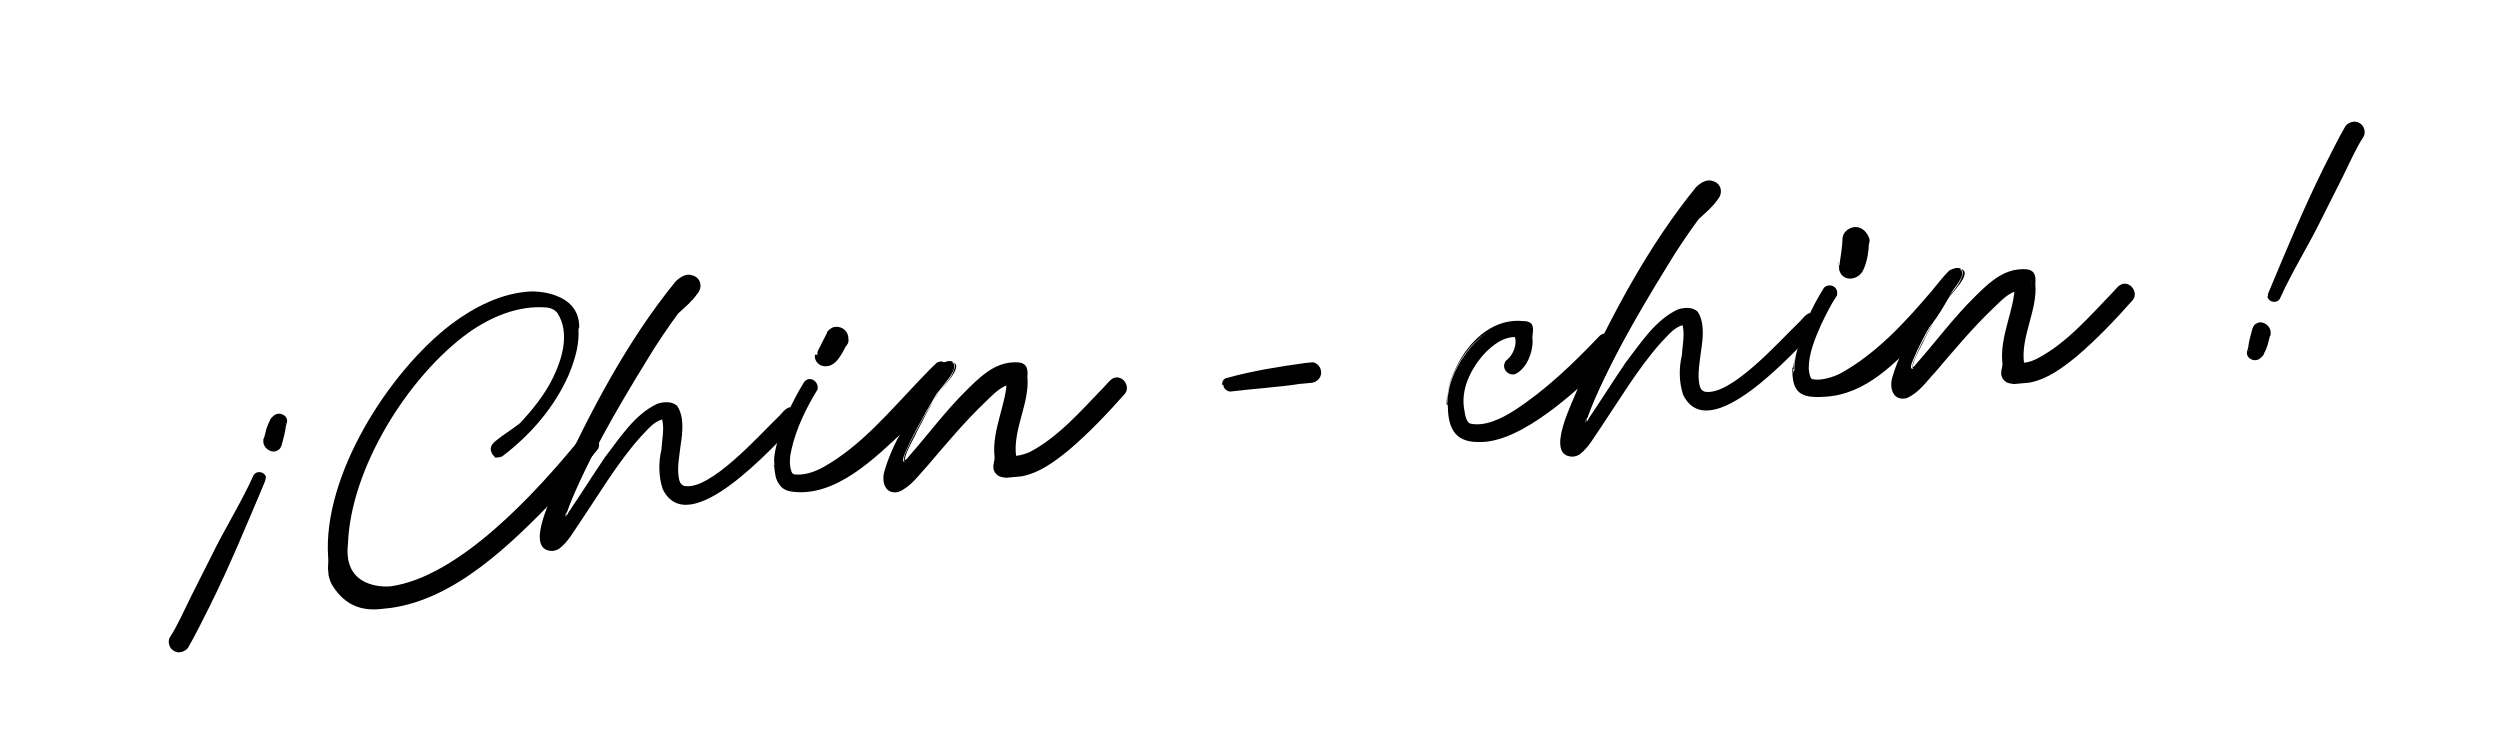 <svg xmlns="http://www.w3.org/2000/svg" width="562" height="170" viewBox="0 0 562 170" fill="none"><g clip-path="url(#clip0_7624_4789)"><path d="M59.547 107.393C59.547 107.393 59.584 107.795 59.596 107.929C56.223 116.754 44.586 139.991 41.535 145.003C41.292 145.295 40.915 145.601 40.513 145.638C39.843 145.7 39.257 145.213 39.196 144.543C39.134 143.873 39.146 144.007 39.389 143.714C42.465 138.971 53.98 115.88 57.22 107.067C57.45 106.64 57.828 106.335 58.364 106.286C58.9 106.236 59.619 106.71 59.681 107.38L59.547 107.393ZM64.085 95.081L64.135 95.617C63.735 97.141 63.298 98.262 62.63 99.81C62.667 100.212 62.022 100.542 61.62 100.579C61.218 100.617 60.365 100.155 60.303 99.485C60.241 98.815 60.266 99.083 60.241 98.815C60.909 97.267 61.224 96.292 61.636 94.902C61.587 94.366 62.232 94.036 62.768 93.987C63.304 93.937 64.023 94.412 64.085 95.081Z" fill="#010101"></path><path d="M59.682 107.383C59.695 107.517 59.72 107.785 59.61 108.065C55.738 117.342 51.537 127.46 47.092 136.384C45.488 139.505 44.019 142.614 42.269 145.613C41.673 146.479 40.102 147.03 39.09 146.313C38.102 145.863 37.54 144.158 38.257 143.146C39.801 140.841 41.476 137.038 42.958 134.063C44.1 131.796 46.384 127.26 47.526 124.993C50.477 118.909 54.136 113.166 56.941 106.961C57.499 105.693 59.546 105.909 59.816 107.371L59.682 107.383ZM59.414 107.408C59.316 106.336 57.683 106.216 57.233 107.204C56.166 110.275 55.002 113.761 53.8 116.845C50.232 126.499 45.409 135.729 40.001 144.472C40.001 144.472 39.758 144.764 39.879 144.618L40.11 144.191L40.147 144.593C40.147 144.593 40.415 144.568 40.537 144.422C43.587 139.41 47.596 131.608 50.354 126.353C53.087 120.83 57.657 113.246 59.402 107.274L59.414 107.408Z" fill="black"></path><path d="M64.232 95.205C64.232 95.205 64.403 95.595 64.281 95.741C64.137 97.106 63.531 99.324 63.325 100.019C63.119 100.713 62.754 101.152 62.23 101.336C60.94 101.996 59.196 100.67 59.206 99.318C59.181 99.05 59.144 98.648 59.388 98.355C59.594 97.66 59.678 97.112 59.884 96.418C60.103 95.857 60.309 95.162 60.661 94.589C60.746 94.041 61.378 93.577 61.756 93.272C63.034 92.478 64.887 93.523 64.487 95.046L64.281 95.741C64.281 95.741 64.365 95.193 64.219 95.071L64.232 95.205ZM63.939 94.962C63.939 94.962 63.939 94.962 64.207 94.937L63.964 95.23C63.671 94.987 63.11 94.768 63.001 95.048C63.001 95.048 62.745 95.207 62.892 95.329L63.026 95.316C62.772 96.962 62.08 98.242 61.278 99.802C61.266 99.668 61.375 99.388 61.375 99.388C61.375 99.388 61.412 99.79 61.4 99.656C61.4 99.656 61.424 99.924 61.692 99.899C61.826 99.887 61.96 99.874 61.96 99.874C62.628 98.326 63.966 96.716 64.098 95.217L63.939 94.962Z" fill="black"></path><path d="M98.809 130.115C111.906 122.689 122.769 111.55 132.364 99.853C132.339 99.585 132.339 99.585 132.071 99.61C125.14 107.953 117.635 115.944 109.08 122.815C103.665 127.099 97.677 131.031 90.955 132.868C89.506 133.272 87.63 133.445 86.302 133.703C85.9 133.74 85.377 133.924 84.987 134.095C85.791 134.021 86.595 133.946 87.399 133.872C91.419 133.501 95.206 132.07 98.809 130.115Z" fill="#010101"></path><path d="M130.595 98.261L130.121 98.981C120.526 110.678 103.23 129.708 87.749 131.814C86.141 131.963 77.102 132.122 78.22 122.289C78.817 105.342 91.639 84.698 105.318 74.785C110.393 71.209 116.505 68.617 122.768 69.119C123.718 69.167 124.705 69.616 125.316 70.37C128.161 74.837 126.403 80.675 124.241 85.064C122.419 88.746 119.634 92.247 116.8 95.211C115.035 96.591 113.112 97.714 111.482 99.081C110.849 99.545 110.362 100.13 110.303 100.947C110.365 101.617 110.707 102.396 111.268 102.614C111.268 102.614 111.134 102.627 111.012 102.773C111.707 102.979 112.364 102.783 112.888 102.6C119.204 97.827 124.579 91.655 127.821 84.328C129.035 81.378 130.09 78.172 130.061 74.932C130.024 74.53 129.975 73.994 130.206 73.567C130.267 65.454 119.997 65.456 119.327 65.518C112.736 65.857 106.674 68.985 101.49 72.842C87.349 83.608 72.484 107.008 73.766 125.268C73.84 126.072 73.781 126.889 73.721 127.705C73.721 127.705 73.733 127.839 73.746 127.973C73.77 128.241 73.795 128.509 73.82 128.777C73.82 128.777 73.82 128.777 73.832 128.911C73.845 129.045 73.869 129.313 73.882 129.447C74.078 130.104 74.286 130.896 74.603 131.407C79.073 138.832 85.636 136.739 87.793 136.675C102.47 134.643 114.842 122.284 124.719 112.182C128.161 108.486 131.336 104.814 134.485 100.875C135.481 98.485 132.456 96.467 130.607 98.395L130.595 98.261Z" fill="black"></path><path d="M127.184 115.47C126.844 116.177 127.296 116.676 127.854 115.408C128.085 114.982 129.277 113.25 129.872 112.384C131.659 109.787 133.543 106.775 135.573 103.884C141.798 95.201 146.007 91.028 149.223 90.731C152.439 90.434 152.855 92.017 153.115 94.831C153.375 97.645 152.976 99.168 152.65 101.496C152.434 103.543 152.205 105.456 152.317 106.662C152.552 109.208 153.576 110.059 155.72 109.861C160.41 109.428 169.62 100.874 177.246 92.737C177.38 92.725 177.745 92.285 178.013 92.261C178.683 92.199 179.269 92.685 179.33 93.355C179.392 94.025 179.258 94.038 179.015 94.33C168.567 105.566 160.231 111.877 155.943 112.273C151.655 112.669 150.117 110.649 149.758 106.763C149.399 102.877 149.826 103.108 150.176 101.049C150.38 98.868 150.718 96.674 150.557 94.933C150.396 93.191 150.116 93.081 149.446 93.143C147.168 93.354 143.349 97.355 137.72 105.173C135.689 108.063 133.793 110.941 132.018 113.672C128.578 118.855 126.463 122.294 124.99 122.43C123.516 122.566 123.307 121.774 123.221 120.837C122.688 115.075 139.672 82.425 149.982 68.229C151.295 66.351 152.377 64.9 153.362 63.862C153.983 63.265 154.616 62.801 155.286 62.739C155.956 62.677 156.809 63.139 156.871 63.809C157.007 65.282 154.501 67.406 152.396 69.492C143.861 80.957 130.63 105.963 127.428 115.178L127.16 115.202L127.184 115.47Z" fill="#010101"></path><path d="M127.332 115.592C127.332 115.592 127.356 115.86 127.235 116.006C127.49 115.847 127.599 115.567 127.83 115.14C130.566 111.104 133.276 106.799 136.011 102.763C139.391 98.396 142.685 93.092 147.872 90.721C149.321 90.317 151.063 90.156 152.246 91.263C153.821 93.685 153.461 97.096 153.038 99.838C152.737 102.434 152.072 105.468 152.709 107.977C152.905 108.634 153.21 109.011 153.771 109.23C159.559 110.452 170.688 97.802 174.909 93.763C175.664 93.153 176.709 91.3 177.952 91.59C179.451 91.722 180.306 93.67 179.199 94.854L178.835 95.293C173.896 100.344 154.8 121.838 148.972 109.944C148.03 107.058 148.013 103.951 148.691 101.051C148.785 99.15 149.354 96.53 148.901 94.545C148.876 94.277 148.717 94.021 148.876 94.277C149.01 94.264 149.144 94.252 149.01 94.264C146.891 94.73 145.456 96.755 143.972 98.243C138.949 103.843 134.622 111.134 130.343 117.475C128.909 119.5 127.767 121.768 125.747 123.306C125.37 123.611 124.712 123.807 124.176 123.856C117.549 123.793 124.474 110.991 125.542 107.919C132.877 92.241 140.907 76.77 151.827 63.328C152.691 62.438 154.212 61.351 155.614 61.897C157.552 62.394 158.018 64.513 156.802 65.977C155.61 67.709 153.98 69.076 152.483 70.43C150.441 73.186 147.462 77.516 145.36 81.088C138.542 92.123 132.029 103.536 126.917 115.495L126.649 115.519L127.332 115.592ZM127.039 115.348L127.307 115.324C131.711 103.025 137.944 91.503 144.457 80.09C146.669 76.237 149.027 72.506 151.543 69.03C152.906 67.688 154.402 66.334 155.472 64.748C155.837 64.309 155.666 63.92 155.69 64.188C155.69 64.188 155.69 64.188 155.422 64.212C155.422 64.212 155.422 64.212 155.154 64.237C153.742 65.043 152.819 66.75 151.725 68.068C145.621 76.605 140.518 85.725 135.573 95.1C131.892 102.062 128.345 109.011 125.518 116.435C124.996 118.105 124.207 119.799 124.368 121.541C124.368 121.541 124.368 121.541 124.636 121.516L124.77 121.504C126.546 120.259 127.567 118.137 128.892 116.393C134.144 108.881 139.029 100.322 145.891 94.147C147.387 92.793 151.003 90.972 151.434 94.176C151.719 97.257 151.346 100.535 150.668 103.436C149.418 123.551 171.546 101.236 176.728 95.893L178.212 94.404C178.467 94.246 178.82 93.672 178.711 93.953C178.711 93.953 178.674 93.551 178.661 93.417C178.649 93.283 178.234 93.186 178.234 93.186C174.755 96.48 156.134 117.255 152.357 108.55C151.278 104.19 153.197 100.094 152.935 95.794C152.759 92.431 152.184 90.593 148.494 91.609C143.429 93.834 140.123 99.004 136.731 103.237C134.335 106.566 131.844 110.31 129.595 113.761C129.242 114.334 128.173 115.919 127.674 116.371C127.041 116.835 126.954 115.897 127.319 115.458L127.039 115.348Z" fill="black"></path><path d="M174.158 104.638C173.713 99.815 178.012 90.769 180.856 86.452C180.966 86.172 181.343 85.867 181.745 85.829C182.415 85.767 183 86.254 183.062 86.924C183.124 87.594 183.112 87.46 182.868 87.752C179.197 93.362 176.248 100.932 176.558 104.282C176.867 107.631 177.817 107.679 180.497 107.431C185.723 106.948 193.694 101.077 203.899 90.134C204.033 90.121 210.905 82.595 211.173 82.57C211.843 82.508 205.921 90.082 205.983 90.752C206.045 91.422 205.911 91.434 205.668 91.727C195.11 103.243 186.616 109.298 180.586 109.855C174.557 110.412 174.358 108.269 173.999 104.383L174.024 104.651L174.158 104.638ZM183.917 80.088C183.88 79.686 183.977 79.272 184.22 78.979C184.937 77.967 185.885 76.528 186.59 75.382C186.687 74.967 187.32 74.503 187.856 74.454C188.794 74.367 189.672 75.097 189.759 76.035C189.845 76.973 189.833 76.839 189.456 77.144C188.739 78.156 187.803 79.729 187.073 80.607C186.343 81.486 186.209 81.498 185.673 81.547C184.736 81.634 183.857 80.904 183.771 79.966L183.905 79.954L183.917 80.088Z" fill="#010101"></path><path d="M174.146 104.508C173.864 102.913 174.251 101.255 174.651 99.732C175.838 95.027 178.218 90.078 180.564 86.212C181.596 84.225 184.145 85.476 183.794 87.536C181.327 91.547 178.934 96.363 177.893 101.189C177.506 102.846 177.399 104.613 177.937 106.05C178.108 106.439 178.255 106.561 178.669 106.658C180.85 106.862 183.078 106.115 185.136 104.979C193.486 100.289 199.81 92.677 206.464 85.711C207.327 84.821 209.419 82.6 210.417 81.698C210.539 81.551 210.794 81.392 211.062 81.368C212.231 80.854 213.305 82.242 212.868 83.363C211.374 86.204 209.294 88.558 207.775 91.131C207.775 91.131 207.75 90.863 207.738 90.729C207.787 91.265 207.74 92.215 207.241 92.667C206.013 93.996 204.663 95.472 203.422 96.668C196.706 102.964 187.802 111.895 177.944 110.509C174.386 110.026 174.357 106.786 174.365 103.947L174.67 104.325C174.67 104.325 174.67 104.325 174.694 104.593L174.146 104.508ZM174.171 104.776C174.171 104.776 173.89 104.667 173.878 104.533L174.146 104.508C174.604 109.466 176.396 109.841 181.06 109.14C186.748 107.803 191.505 103.715 195.873 99.798C198.489 97.394 201.08 94.722 203.549 92.197L204.778 90.867C204.778 90.867 204.802 91.135 204.668 91.148C204.644 90.88 204.619 90.612 204.862 90.319C206.26 87.892 208.084 85.697 209.506 83.538C209.749 83.246 209.859 82.965 210.102 82.673C210.102 82.673 210.102 82.673 210.114 82.807C209.92 83.635 210.957 84.621 211.871 84.266L212.139 84.241C211.761 84.546 211.262 84.998 210.898 85.437C203.246 93.306 195.937 101.954 186.016 107.195C168.899 114.993 177.714 94.854 182.613 87.915L182.735 87.769C182.71 87.501 182.673 87.099 182.38 86.855C182.087 86.612 181.564 86.796 181.442 86.942C178.027 92.393 174.673 98.513 174.33 105.032L174.171 104.776Z" fill="black"></path><path d="M183.771 79.967C183.734 79.565 183.697 79.163 183.928 78.736L185.871 74.908C185.834 74.506 186.71 73.749 187.368 73.554C188.817 73.149 190.39 74.085 190.66 75.547C190.722 76.217 190.918 76.874 190.431 77.46C190.322 77.74 190.322 77.74 190.188 77.752C189.155 79.74 187.577 83.129 184.651 82.183C183.53 81.746 183.017 80.577 183.21 79.749L183.612 79.711L183.771 79.967ZM183.93 80.223C183.93 80.223 183.662 80.247 183.528 80.26L183.93 80.223C184.381 80.721 184.93 80.806 185.453 80.622C185.575 80.476 185.83 80.317 185.94 80.037C186.645 78.891 187.714 77.305 188.712 76.402L188.603 76.683C188.603 76.683 188.566 76.281 188.553 76.147C188.479 75.343 187.516 75.162 187.164 75.735C187.164 75.735 184.257 79.382 184.501 79.089C184.391 79.369 184.148 79.662 184.185 80.064L184.21 80.332L183.93 80.223Z" fill="black"></path><path d="M211.173 82.573C211.647 81.854 212.414 81.378 213.218 81.303C214.022 81.229 214.461 81.594 214.523 82.264C214.659 83.738 212.323 86.251 210.512 88.581C207.352 93.873 204.813 98.567 203.38 102.077C202.591 103.772 203.079 104.673 204.66 102.77C205.524 101.879 206.375 100.855 207.47 99.537C217.442 87.535 222.795 82.581 226.949 82.197C231.103 81.813 230.008 83.131 230.194 85.141C230.379 87.15 229.592 90.331 228.793 93.378C228.005 96.559 227.218 99.74 227.404 101.75C227.59 103.76 227.808 103.199 228.746 103.112C234.24 102.605 242.39 94.284 250.017 86.147C250.151 86.135 250.515 85.695 250.783 85.671C251.453 85.609 252.039 86.095 252.101 86.765C252.163 87.435 252.029 87.448 251.785 87.74C244.171 96.011 235.4 104.93 228.969 105.524C222.537 106.118 225.081 104.397 224.846 101.851C224.611 99.305 225.507 95.844 226.294 92.663C227.094 89.616 227.797 86.984 227.636 85.242C227.475 83.5 227.159 84.475 226.623 84.524C223.944 84.772 218.992 89.689 209.373 101.118C205.238 106.095 202.793 108.888 201.319 109.024C199.845 109.161 199.503 108.381 199.392 107.176C199.144 104.496 202.751 96.73 208.378 87.426C209.666 85.28 210.59 83.573 211.428 82.415L211.16 82.439L211.173 82.573Z" fill="#010101"></path><path d="M211.051 82.72C211.329 81.343 214.739 80.217 214.669 82.385C214.222 84.859 212.092 86.678 210.658 88.702C209.139 91.275 207.523 94.262 206.15 96.956C205.264 99.065 203.708 101.236 203.37 103.429C203.772 103.392 204.124 102.819 204.367 102.526C208.648 97.671 212.612 92.305 217.32 87.681C220.045 84.997 223.135 81.874 227.289 81.49C229.968 81.242 231.236 81.801 230.96 84.664C231.517 90.694 227.603 96.596 228.428 102.601L228.148 102.492L228.55 102.454C229.488 102.368 230.535 102.001 231.448 101.646C238.022 98.201 243.142 92.187 248.324 86.844C248.944 86.246 249.649 85.1 250.709 84.867C252.706 84.547 254.16 87.115 252.81 88.591C248.893 93.007 244.831 97.302 240.195 101.243C237.177 103.684 233.77 106.296 229.653 107.082C228.447 107.194 227.375 107.293 226.169 107.404C225.207 107.223 224.403 107.297 223.621 106.153C222.815 104.741 223.8 103.704 223.543 102.376C223.01 96.615 226.351 90.36 226.308 85.499C226.332 85.767 227.04 86.107 227.442 86.07C227.977 86.021 227.977 86.021 227.977 86.021C227.71 86.046 227.588 86.192 227.332 86.351C225.067 86.695 223.352 88.61 221.612 90.257C216.892 94.748 212.757 99.724 208.488 104.713C206.518 106.787 204.865 109.372 202.003 110.583C199.093 111.257 198.163 108.505 198.756 106.153C200.586 99.632 204.27 94.157 207.794 88.426C208.973 86.56 210.018 84.707 211.344 82.963L211.368 83.231C211.368 83.231 211.234 83.243 211.1 83.256L211.051 82.72ZM211.294 82.427L211.282 82.293L211.671 82.122C210.371 84.134 209.35 86.255 208.184 88.255C206.106 92.096 204.029 95.936 202.231 99.886C201.236 102.275 199.973 104.689 200.074 107.247C200.123 107.783 200.282 108.039 200.416 108.027C201.111 108.233 201.622 107.915 202.242 107.317C206.829 102.84 210.646 97.352 214.927 92.497C217.129 89.996 219.33 87.495 221.97 85.359C223.102 84.444 224.489 83.37 226.219 83.075C226.608 82.904 226.462 82.782 227.266 82.708C227.534 82.683 227.948 82.78 228.241 83.023C228.668 83.254 228.705 83.656 228.876 84.046C229.515 88.041 227.706 91.857 226.968 95.573C226.047 98.767 226.367 100.764 225.957 103.64L225.885 104.322C225.897 104.456 225.897 104.456 225.885 104.322C225.86 104.054 225.604 104.213 225.872 104.188C225.872 104.188 226.14 104.164 226.408 104.139C231.051 104.656 234.981 101.86 238.766 98.943C243.037 95.44 247.112 91.28 251.053 87.132L251.296 86.839C251.284 86.705 251.284 86.705 251.272 86.571C246.819 91.037 234.219 105.309 227.711 103.613C226.954 102.737 227.123 101.64 227.024 100.568C227.527 94.306 230.418 89.038 229.861 83.009C229.849 82.875 229.849 82.875 229.837 82.741C229.276 82.522 228.472 82.597 227.802 82.659C226.194 82.807 224.891 83.333 223.626 84.261C220.06 86.617 217.116 89.862 214.16 92.973C210.827 96.389 207.958 100.438 204.613 103.72C204.345 103.745 204.235 104.025 203.833 104.062C203.566 104.087 203.407 103.831 203.26 103.71C203.027 102.65 203.745 101.638 203.951 100.943C205.979 96.567 208.3 92.433 210.901 88.409C211.727 87.117 216.703 82.468 214.314 81.472C213.485 81.279 212.584 81.767 211.976 82.499L211.294 82.427Z" fill="black"></path><path d="M274.906 86.415C274.844 85.745 275.331 85.16 275.867 85.11C281.688 83.761 291.445 82.59 294.673 82.427C295.343 82.365 295.928 82.851 295.99 83.521C296.052 84.191 295.566 84.777 294.896 84.838C291.814 85.123 282.3 86.002 276.625 87.472L276.492 87.485C275.822 87.547 275.236 87.06 275.174 86.39L274.906 86.415Z" fill="#010101"></path><path d="M274.785 86.562C274.577 85.77 275.185 85.038 275.721 84.989C281.517 83.372 287.51 82.413 293.515 81.588C294.051 81.539 294.587 81.489 295.123 81.44C296.768 81.693 297.648 83.909 296.42 85.239C296.055 85.678 295.41 86.008 294.874 86.057C293.936 86.144 292.998 86.231 292.06 86.317C288.601 86.907 280.281 87.541 276.676 88.009C275.872 88.083 274.847 87.232 275.041 86.403L275.187 86.525C275.053 86.537 274.919 86.549 274.785 86.562ZM275.028 86.269C275.028 86.269 275.296 86.244 275.284 86.11C275.346 86.78 275.919 87.133 276.577 86.937C281.909 84.687 288.706 83.654 294.785 83.633C294.785 83.633 294.906 83.487 294.76 83.365L294.358 83.402C288.17 83.704 282.006 84.273 275.88 85.245C275.478 85.282 275.234 85.574 274.991 85.867L275.016 86.135L275.028 86.269Z" fill="black"></path><path d="M325.484 91.201C324.791 83.697 332.488 73.391 339.187 72.772C345.887 72.153 343.745 73.838 343.968 76.25C344.191 78.661 342.855 81.758 340.835 83.296C340.701 83.308 340.433 83.333 340.165 83.358C339.495 83.42 338.91 82.933 338.848 82.263C338.786 81.593 339.041 81.434 339.285 81.142C340.672 80.068 341.692 77.946 341.531 76.204C341.37 74.463 340.859 74.78 339.519 74.904C334.16 75.399 327.558 84.387 328.127 90.551C328.696 96.715 330.28 96.298 333.897 95.964C339.123 95.481 350.003 87.449 360.463 76.347C360.597 76.335 360.975 76.03 361.243 76.005C361.913 75.943 362.498 76.43 362.56 77.099C362.622 77.769 362.488 77.782 362.245 78.075C354.484 86.224 341.49 97.695 334.12 98.376C326.751 99.056 326.076 96.146 325.569 90.652L325.606 91.054L325.484 91.201Z" fill="#010101"></path><path d="M325.497 91.336C324.907 87.877 326.339 84.366 327.955 81.379C330.847 76.112 336.091 71.438 342.512 72.196C343.182 72.135 344.291 72.437 344.499 73.229C344.879 74.41 344.295 75.41 344.541 76.603C344.52 79.308 343.331 82.526 340.897 83.967C339.351 84.786 337.436 83.071 338.359 81.364C338.468 81.084 338.602 81.071 338.724 80.925C340.111 79.851 341.107 77.461 340.544 75.757C340.544 75.757 340.41 75.769 340.276 75.781C337.851 75.87 335.831 77.408 333.97 79.202C330.649 82.752 328.135 87.714 329.263 92.61C329.374 93.816 329.888 94.984 330.448 95.203C333.629 95.99 337.513 94.145 340.446 92.252C347.457 87.686 353.539 81.853 359.329 75.778C360.789 74.021 363.86 75.089 363.937 77.379C363.974 77.781 363.793 78.744 363.415 79.049L363.294 79.195L361.944 80.671C354.985 87.26 342.09 99.803 332.184 99.367C326.641 99.338 325.491 95.661 325.459 90.934L325.727 90.909C325.74 91.043 325.497 91.336 325.509 91.47L325.497 91.336ZM325.472 91.068C325.459 90.934 325.447 90.8 325.447 90.8L325.653 90.105C325.985 92.237 326.049 94.393 327.294 96.17C328.381 97.691 330.294 97.92 332.182 97.88C338.651 97.688 343.748 92.893 348.677 89.194C353.07 85.545 357.279 81.373 361.354 77.212L361.475 77.066C361.475 77.066 361.475 77.066 361.366 77.346C361.379 77.48 361.391 77.614 361.366 77.346C361.232 77.359 361.5 77.334 361.366 77.346L360.016 78.822C354.457 84.471 348.459 89.755 341.679 93.895C339.366 95.19 337.066 96.618 333.996 97.037C332.522 97.173 331.195 97.431 329.513 96.776C327.94 95.84 327.523 94.257 327.241 92.661C326.713 89.872 327.123 86.997 328.24 84.461C330.025 80.377 332.931 76.73 336.936 74.739C337.594 74.543 338.373 74.2 339.043 74.138C339.713 74.077 340.115 74.04 340.651 73.99C342.442 74.365 342.129 76.826 341.838 78.069C341.548 79.312 340.235 81.191 339.59 81.52C339.212 81.826 339.346 81.813 339.359 81.947C339.396 82.349 339.421 82.617 339.823 82.58C340.091 82.555 339.823 82.58 340.627 82.506L340.225 82.543C342.513 80.98 343.446 77.921 343.186 75.107C343.124 74.437 343.586 73.584 343.013 73.231C333.604 70.857 325.337 82.297 325.179 90.825L325.472 91.068Z" fill="black"></path><path d="M356.577 94.275C356.237 94.982 356.554 95.493 357.247 94.213C357.478 93.786 358.669 92.055 359.265 91.189C361.052 88.591 362.936 85.579 364.966 82.689C371.191 74.006 375.4 69.833 378.616 69.536C381.831 69.239 382.248 70.822 382.508 73.636C382.768 76.45 382.368 77.973 382.043 80.301C381.826 82.348 381.598 84.261 381.709 85.466C381.944 88.012 382.969 88.864 385.113 88.666C389.803 88.232 399.012 79.679 406.639 71.542C406.773 71.529 407.138 71.09 407.406 71.065C408.076 71.004 408.661 71.49 408.723 72.16C408.785 72.83 408.651 72.842 408.408 73.135C397.959 84.371 389.623 90.681 385.336 91.077C381.048 91.474 379.51 89.454 379.151 85.568C378.792 81.682 379.219 81.913 379.569 79.853C379.773 77.672 380.111 75.479 379.95 73.737C379.789 71.995 379.508 71.886 378.839 71.948C376.561 72.158 372.741 76.16 367.112 83.977C365.082 86.868 363.186 89.746 361.411 92.477C357.971 97.66 355.856 101.098 354.382 101.235C352.908 101.371 352.7 100.579 352.613 99.641C352.081 93.88 369.064 61.229 379.375 47.034C380.688 45.156 381.77 43.704 382.755 42.667C383.375 42.069 384.008 41.605 384.678 41.544C385.348 41.482 386.202 41.943 386.263 42.613C386.4 44.087 383.893 46.211 381.789 48.297C373.253 59.761 360.023 84.767 356.82 93.982L356.552 94.007L356.577 94.275Z" fill="#010101"></path><path d="M356.724 94.396C356.724 94.396 356.749 94.664 356.627 94.811C356.883 94.652 356.992 94.371 357.223 93.945C359.958 89.908 362.668 85.604 365.404 81.567C368.784 77.201 372.078 71.897 377.264 69.526C378.713 69.121 380.455 68.96 381.639 70.067C383.214 72.489 382.853 75.901 382.431 78.643C382.13 81.238 381.464 84.273 382.102 86.781C382.298 87.439 382.603 87.816 383.163 88.035C388.952 89.257 400.081 76.607 404.302 72.568C405.056 71.958 406.101 70.105 407.345 70.395C408.843 70.527 409.699 72.475 408.592 73.658L408.227 74.097C403.288 79.148 384.193 100.642 378.364 88.748C377.422 85.862 377.405 82.756 378.083 79.855C378.178 77.955 378.747 75.335 378.293 73.349C378.268 73.082 378.11 72.826 378.268 73.082C378.402 73.069 378.536 73.057 378.402 73.069C376.283 73.535 374.849 75.56 373.365 77.048C368.341 82.647 364.015 89.939 359.736 96.28C358.301 98.305 357.16 100.572 355.139 102.11C354.762 102.415 354.105 102.611 353.569 102.661C346.941 102.597 353.867 89.795 354.934 86.724C362.269 71.046 370.3 55.574 381.22 42.133C382.084 41.242 383.605 40.156 385.007 40.702C386.944 41.199 387.41 43.318 386.194 44.782C385.003 46.513 383.372 47.88 381.876 49.235C379.833 51.991 376.855 56.32 374.753 59.893C367.934 70.928 361.421 82.341 356.31 94.299L356.042 94.324L356.724 94.396ZM356.431 94.153L356.699 94.128C361.104 81.829 367.336 70.308 373.85 58.895C376.061 55.042 378.419 51.311 380.936 47.835C382.298 46.493 383.795 45.138 384.865 43.553C385.229 43.114 385.058 42.724 385.083 42.992C385.083 42.992 385.083 42.992 384.815 43.017C384.815 43.017 384.815 43.017 384.547 43.042C383.135 43.848 382.212 45.555 381.117 46.872C375.014 55.409 369.911 64.529 364.966 73.905C361.285 80.867 357.738 87.816 354.91 95.24C354.389 96.909 353.599 98.604 353.76 100.346C353.76 100.346 353.76 100.346 354.028 100.321L354.162 100.309C355.939 99.063 356.959 96.942 358.285 95.198C363.537 87.686 368.421 79.126 375.283 72.952C376.78 71.597 380.395 69.777 380.827 72.98C381.111 76.062 380.738 79.34 380.06 82.24C378.811 102.356 400.938 80.041 406.12 74.697L407.604 73.209C407.86 73.05 408.213 72.477 408.103 72.757C408.103 72.757 408.066 72.356 408.054 72.222C408.041 72.088 407.627 71.991 407.627 71.991C404.148 75.285 385.526 96.059 381.749 87.355C380.671 82.995 382.59 78.898 382.327 74.598C382.152 71.236 381.577 69.397 377.887 70.414C372.822 72.639 369.516 77.809 366.123 82.041C363.728 85.371 361.236 89.115 358.987 92.566C358.635 93.139 357.565 94.724 357.066 95.175C356.434 95.639 356.347 94.701 356.712 94.262L356.431 94.153Z" fill="black"></path><path d="M403.416 83.46C402.971 78.637 407.27 69.591 410.114 65.274C410.224 64.994 410.601 64.689 411.003 64.651C411.673 64.589 412.258 65.076 412.32 65.746C412.382 66.416 412.37 66.282 412.126 66.575C408.455 72.184 405.506 79.754 405.816 83.104C406.125 86.453 407.075 86.501 409.755 86.253C414.981 85.77 422.952 79.899 433.157 68.956C433.291 68.944 438.739 62.089 439.007 62.064C439.677 62.002 434.403 70.733 433.904 71.184C431.861 73.941 431.337 74.124 431.094 74.417C420.537 85.933 415.727 87.999 409.698 88.556C403.668 89.113 403.47 86.969 403.111 83.083L403.136 83.351L403.416 83.46ZM413.86 60.468C413.688 60.079 413.773 59.531 413.723 58.995C413.989 57.483 414.473 55.412 414.715 53.633C414.665 53.097 415.139 52.377 415.784 52.047C416.819 51.546 418.062 51.837 418.71 52.993C419.357 54.15 419.198 53.894 418.846 54.467C418.58 55.978 418.12 58.318 417.696 59.574C417.49 60.268 417.016 60.988 416.504 61.305C415.47 61.806 414.227 61.516 413.579 60.359L413.847 60.334L413.86 60.468Z" fill="#010101"></path><path d="M403.404 83.33C403.122 81.734 403.509 80.077 403.909 78.553C405.218 73.703 407.233 69.192 409.822 65.034C410.381 63.766 412.683 63.824 412.978 65.553C413.015 65.955 413.052 66.357 412.809 66.65C411.618 68.382 410.367 70.93 409.347 73.051C408.011 76.147 406.566 79.524 406.608 82.899C406.707 83.971 406.965 85.298 407.501 85.249C409.292 85.624 411.922 84.84 413.602 84.009C421.709 79.612 428.338 72.377 434.31 65.339C435.283 64.168 436.973 61.985 438.092 60.936C438.834 60.191 440.504 60.713 440.36 62.078C440.288 62.76 439.935 63.333 439.717 63.894C437.518 67.881 435.465 71.989 432.119 75.271C426.208 81.493 419.445 88.74 410.162 89.192C404.656 89.565 402.778 88.252 402.928 82.563L403.233 82.94C403.233 82.94 403.233 82.94 403.258 83.208L403.404 83.33ZM403.429 83.598C403.429 83.598 403.149 83.489 403.136 83.355L403.404 83.33C403.503 84.402 403.749 85.595 404.25 86.63C405.728 89.466 410.976 87.765 413.497 87.262C420.316 85.01 425.29 78.875 430.095 73.837C431.093 72.934 432.053 71.629 432.904 70.604C434.545 67.885 436.32 65.154 437.68 62.325C437.68 62.325 437.655 62.057 437.668 62.191L437.692 62.459C437.791 63.531 439.181 63.943 439.801 63.345C439.059 64.09 437.113 66.432 436.384 67.31C435.058 69.054 433.1 71.262 431.47 72.629C426.263 77.704 421.044 82.646 414.324 85.969C412.644 86.8 410.659 87.254 408.783 87.427C408.113 87.489 407.443 87.551 406.602 87.224C405.761 86.896 405.272 85.995 405.076 85.337C404.501 83.499 404.717 81.452 405.226 79.648C406.547 74.931 408.722 70.676 411.323 66.652L411.445 66.506C411.42 66.238 411.383 65.836 411.09 65.593C410.797 65.349 410.274 65.533 410.152 65.679C406.737 71.13 403.383 77.251 403.039 83.769L403.429 83.598Z" fill="black"></path><path d="M413.726 60.482L413.701 60.214C413.664 59.812 413.626 59.41 413.589 59.008C413.843 57.363 414.168 55.035 414.191 53.817C414.164 52.063 415.941 50.818 417.586 51.071C418.963 51.349 419.878 52.481 420.27 53.796C420.307 54.198 420.223 54.746 420.113 55.027C420.091 56.245 419.778 58.706 418.988 60.401C418.018 63.058 414.278 63.539 413.482 60.774L413.309 58.899C413.321 59.033 413.872 60.603 414.018 60.725L413.726 60.482ZM413.872 60.603C413.872 60.603 413.604 60.628 413.336 60.653L413.713 60.348C414.884 61.321 416.174 60.661 416.331 59.43C416.718 57.773 417.056 55.579 417.712 53.897L417.737 54.165C417.761 54.433 417.553 53.642 417.541 53.508C417.04 52.473 415.444 52.755 415.263 53.718C414.888 55.51 414.257 57.46 413.857 58.983C413.894 59.385 413.81 59.933 413.981 60.323C413.981 60.323 413.994 60.457 414.006 60.591L413.872 60.603Z" fill="black"></path><path d="M437.753 61.64C438.227 60.92 438.994 60.444 439.798 60.37C440.602 60.296 441.041 60.66 441.103 61.331C441.239 62.804 438.903 65.317 437.092 67.647C433.932 72.939 431.393 77.633 429.96 81.144C429.171 82.838 429.66 83.739 431.24 81.836C432.104 80.946 432.955 79.921 434.05 78.604C444.022 66.601 449.375 61.647 453.529 61.264C457.683 60.88 456.588 62.197 456.774 64.207C456.96 66.217 456.172 69.398 455.373 72.445C454.586 75.625 453.798 78.806 453.984 80.816C454.17 82.826 454.388 82.265 455.326 82.178C460.82 81.671 468.97 73.35 476.597 65.213C476.731 65.201 477.095 64.762 477.363 64.737C478.033 64.675 478.619 65.162 478.681 65.832C478.743 66.502 478.609 66.514 478.365 66.807C470.751 75.078 461.981 83.996 455.549 84.59C449.117 85.185 451.661 83.463 451.426 80.917C451.191 78.371 452.087 74.91 452.874 71.729C453.674 68.683 454.377 66.05 454.216 64.308C454.055 62.566 453.739 63.541 453.203 63.591C450.524 63.838 445.572 68.755 435.953 80.185C431.818 85.161 429.373 87.955 427.899 88.091C426.426 88.227 426.083 87.448 425.972 86.242C425.724 83.562 429.331 75.796 434.958 66.493C436.246 64.347 437.17 62.64 438.009 61.481L437.741 61.506L437.753 61.64Z" fill="#010101"></path><path d="M437.631 61.786C437.909 60.409 441.319 59.283 441.249 61.452C440.802 63.926 438.672 65.744 437.238 67.768C435.719 70.341 434.103 73.328 432.73 76.023C431.844 78.132 430.288 80.302 429.95 82.496C430.352 82.459 430.704 81.886 430.947 81.593C435.229 76.738 439.192 71.372 443.9 66.748C446.625 64.063 449.715 60.94 453.869 60.556C456.549 60.309 457.816 60.867 457.54 63.73C458.097 69.76 454.183 75.662 455.008 81.667L454.728 81.558L455.13 81.521C456.068 81.434 457.115 81.067 458.016 80.579C464.589 77.133 469.71 71.12 474.891 65.776C475.512 65.178 476.217 64.032 477.276 63.799C479.274 63.479 480.727 66.048 479.377 67.524C475.461 71.94 471.398 76.234 466.762 80.176C463.745 82.617 460.337 85.229 456.221 86.015C455.015 86.126 453.943 86.225 452.737 86.337C451.774 86.155 450.97 86.229 450.189 85.085C449.383 83.673 450.368 82.636 450.11 81.309C449.578 75.547 452.919 69.293 452.875 64.432C452.9 64.7 453.607 65.04 454.009 65.003C454.545 64.953 454.545 64.953 454.545 64.953C454.277 64.978 454.156 65.124 453.9 65.283C451.635 65.627 449.92 67.543 448.18 69.19C443.46 73.68 439.325 78.657 435.056 83.646C433.085 85.72 431.432 88.305 428.571 89.515C425.661 90.189 424.731 87.438 425.324 85.085C427.154 78.565 430.837 73.09 434.362 67.358C435.541 65.493 436.586 63.639 437.911 61.895L438.07 62.151C438.07 62.151 437.802 62.176 437.668 62.188L437.631 61.786ZM437.874 61.493L437.862 61.359L438.264 61.322C438.251 61.188 438.021 61.615 438.021 61.615C434.752 67.187 431.641 73.015 428.946 78.94C427.95 81.329 426.687 83.743 426.788 86.302C426.837 86.837 426.996 87.093 427.13 87.081C427.825 87.287 428.336 86.969 428.956 86.371C433.543 81.894 437.36 76.406 441.641 71.551C443.843 69.05 446.044 66.549 448.685 64.414C449.816 63.498 451.203 62.424 452.933 62.129C453.323 61.958 453.176 61.836 453.98 61.762C454.248 61.737 454.662 61.834 454.955 62.078C455.382 62.308 455.419 62.71 455.59 63.1C456.23 67.095 454.42 70.911 453.682 74.627C452.761 77.821 453.081 79.818 452.671 82.694L452.599 83.376C452.611 83.51 452.611 83.51 452.599 83.376C452.574 83.108 452.318 83.267 452.586 83.242C452.586 83.242 452.854 83.218 453.122 83.193C457.765 83.71 461.696 80.914 465.48 77.997C469.751 74.494 473.826 70.334 477.767 66.186L478.01 65.893C477.998 65.759 477.998 65.759 477.986 65.625C473.533 70.091 460.933 84.363 454.425 82.667C453.668 81.791 453.837 80.694 453.738 79.622C454.241 73.36 457.133 68.093 456.575 62.063C456.563 61.929 456.563 61.929 456.551 61.795C455.99 61.577 455.186 61.651 454.516 61.713C452.908 61.861 451.605 62.387 450.34 63.315C446.774 65.671 443.83 68.916 440.874 72.027C437.541 75.443 434.672 79.492 431.327 82.774C431.059 82.799 430.95 83.079 430.548 83.116C430.28 83.141 430.121 82.885 429.974 82.764C429.741 81.704 430.459 80.692 430.665 79.997C432.693 75.621 435.014 71.487 437.615 67.463C438.441 66.171 443.417 61.522 441.028 60.526C440.199 60.333 439.299 60.821 438.69 61.553L437.874 61.493Z" fill="black"></path><path d="M505.562 78.89L505.512 78.354C505.912 76.831 506.349 75.709 507.017 74.161C507.114 73.747 507.625 73.429 508.027 73.392C508.429 73.355 509.282 73.817 509.344 74.487C509.406 75.157 509.381 74.889 509.272 75.169C508.604 76.717 508.289 77.692 507.877 79.082C507.792 79.63 507.281 79.948 506.745 79.997C506.209 80.047 505.49 79.573 505.428 78.903L505.562 78.89ZM509.966 66.591C509.966 66.591 509.929 66.189 510.051 66.043C513.424 57.218 525.061 33.98 528.112 28.969C528.355 28.676 528.732 28.371 529.134 28.334C529.804 28.272 530.39 28.759 530.452 29.428C530.514 30.098 530.501 29.964 530.258 30.257C527.183 35.001 515.667 58.092 512.428 66.904C512.197 67.331 511.82 67.636 511.284 67.686C510.748 67.735 510.028 67.261 509.966 66.591Z" fill="#010101"></path><path d="M505.417 78.768C505.417 78.768 505.246 78.378 505.367 78.232C505.511 76.867 506.117 74.649 506.323 73.954C506.529 73.259 506.894 72.82 507.418 72.637C508.708 71.977 510.452 73.302 510.442 74.655C510.467 74.923 510.504 75.325 510.261 75.617C510.055 76.312 509.97 76.86 509.764 77.555C509.546 78.116 509.34 78.811 508.987 79.384C508.903 79.932 508.27 80.396 507.893 80.701C506.615 81.495 504.761 80.45 505.161 78.926L505.367 78.232C505.367 78.232 505.283 78.78 505.429 78.901L505.417 78.768ZM505.709 79.011C505.709 79.011 505.709 79.011 505.442 79.035L505.685 78.743C505.977 78.986 506.538 79.204 506.647 78.924C506.647 78.924 506.903 78.765 506.757 78.644L506.623 78.656C506.876 77.011 507.569 75.731 508.37 74.17C508.383 74.304 508.274 74.585 508.274 74.585C508.274 74.585 508.236 74.183 508.249 74.317C508.249 74.317 508.224 74.049 507.956 74.073C507.822 74.086 507.688 74.098 507.688 74.098C507.02 75.646 505.683 77.257 505.551 78.755L505.709 79.011Z" fill="black"></path><path d="M509.832 66.604C509.82 66.47 509.795 66.202 509.904 65.922C513.777 56.645 517.977 46.528 522.423 37.603C524.026 34.482 525.496 31.373 527.246 28.374C527.842 27.508 529.412 26.957 530.425 27.675C531.412 28.124 531.975 29.829 531.258 30.841C529.714 33.146 528.038 36.949 526.556 39.924C525.414 42.192 523.131 46.727 521.989 48.995C519.037 55.078 515.379 60.822 512.574 67.027C512.015 68.294 509.968 68.078 509.698 66.617L509.832 66.604ZM510.1 66.58C510.199 67.651 511.832 67.771 512.281 66.784C513.349 63.712 514.513 60.226 515.715 57.142C519.282 47.488 524.105 38.259 529.514 29.516C529.514 29.516 529.757 29.223 529.635 29.369L529.404 29.796L529.367 29.394C529.367 29.394 529.099 29.419 528.978 29.565C525.927 34.577 521.918 42.38 519.161 47.634C516.428 53.157 511.858 60.742 510.112 66.714L510.1 66.58Z" fill="black"></path></g><defs><clipPath id="clip0_7624_4789"><rect width="552.916" height="119.222" fill="white" transform="translate(0 50.867) rotate(-5.279)"></rect></clipPath></defs></svg>